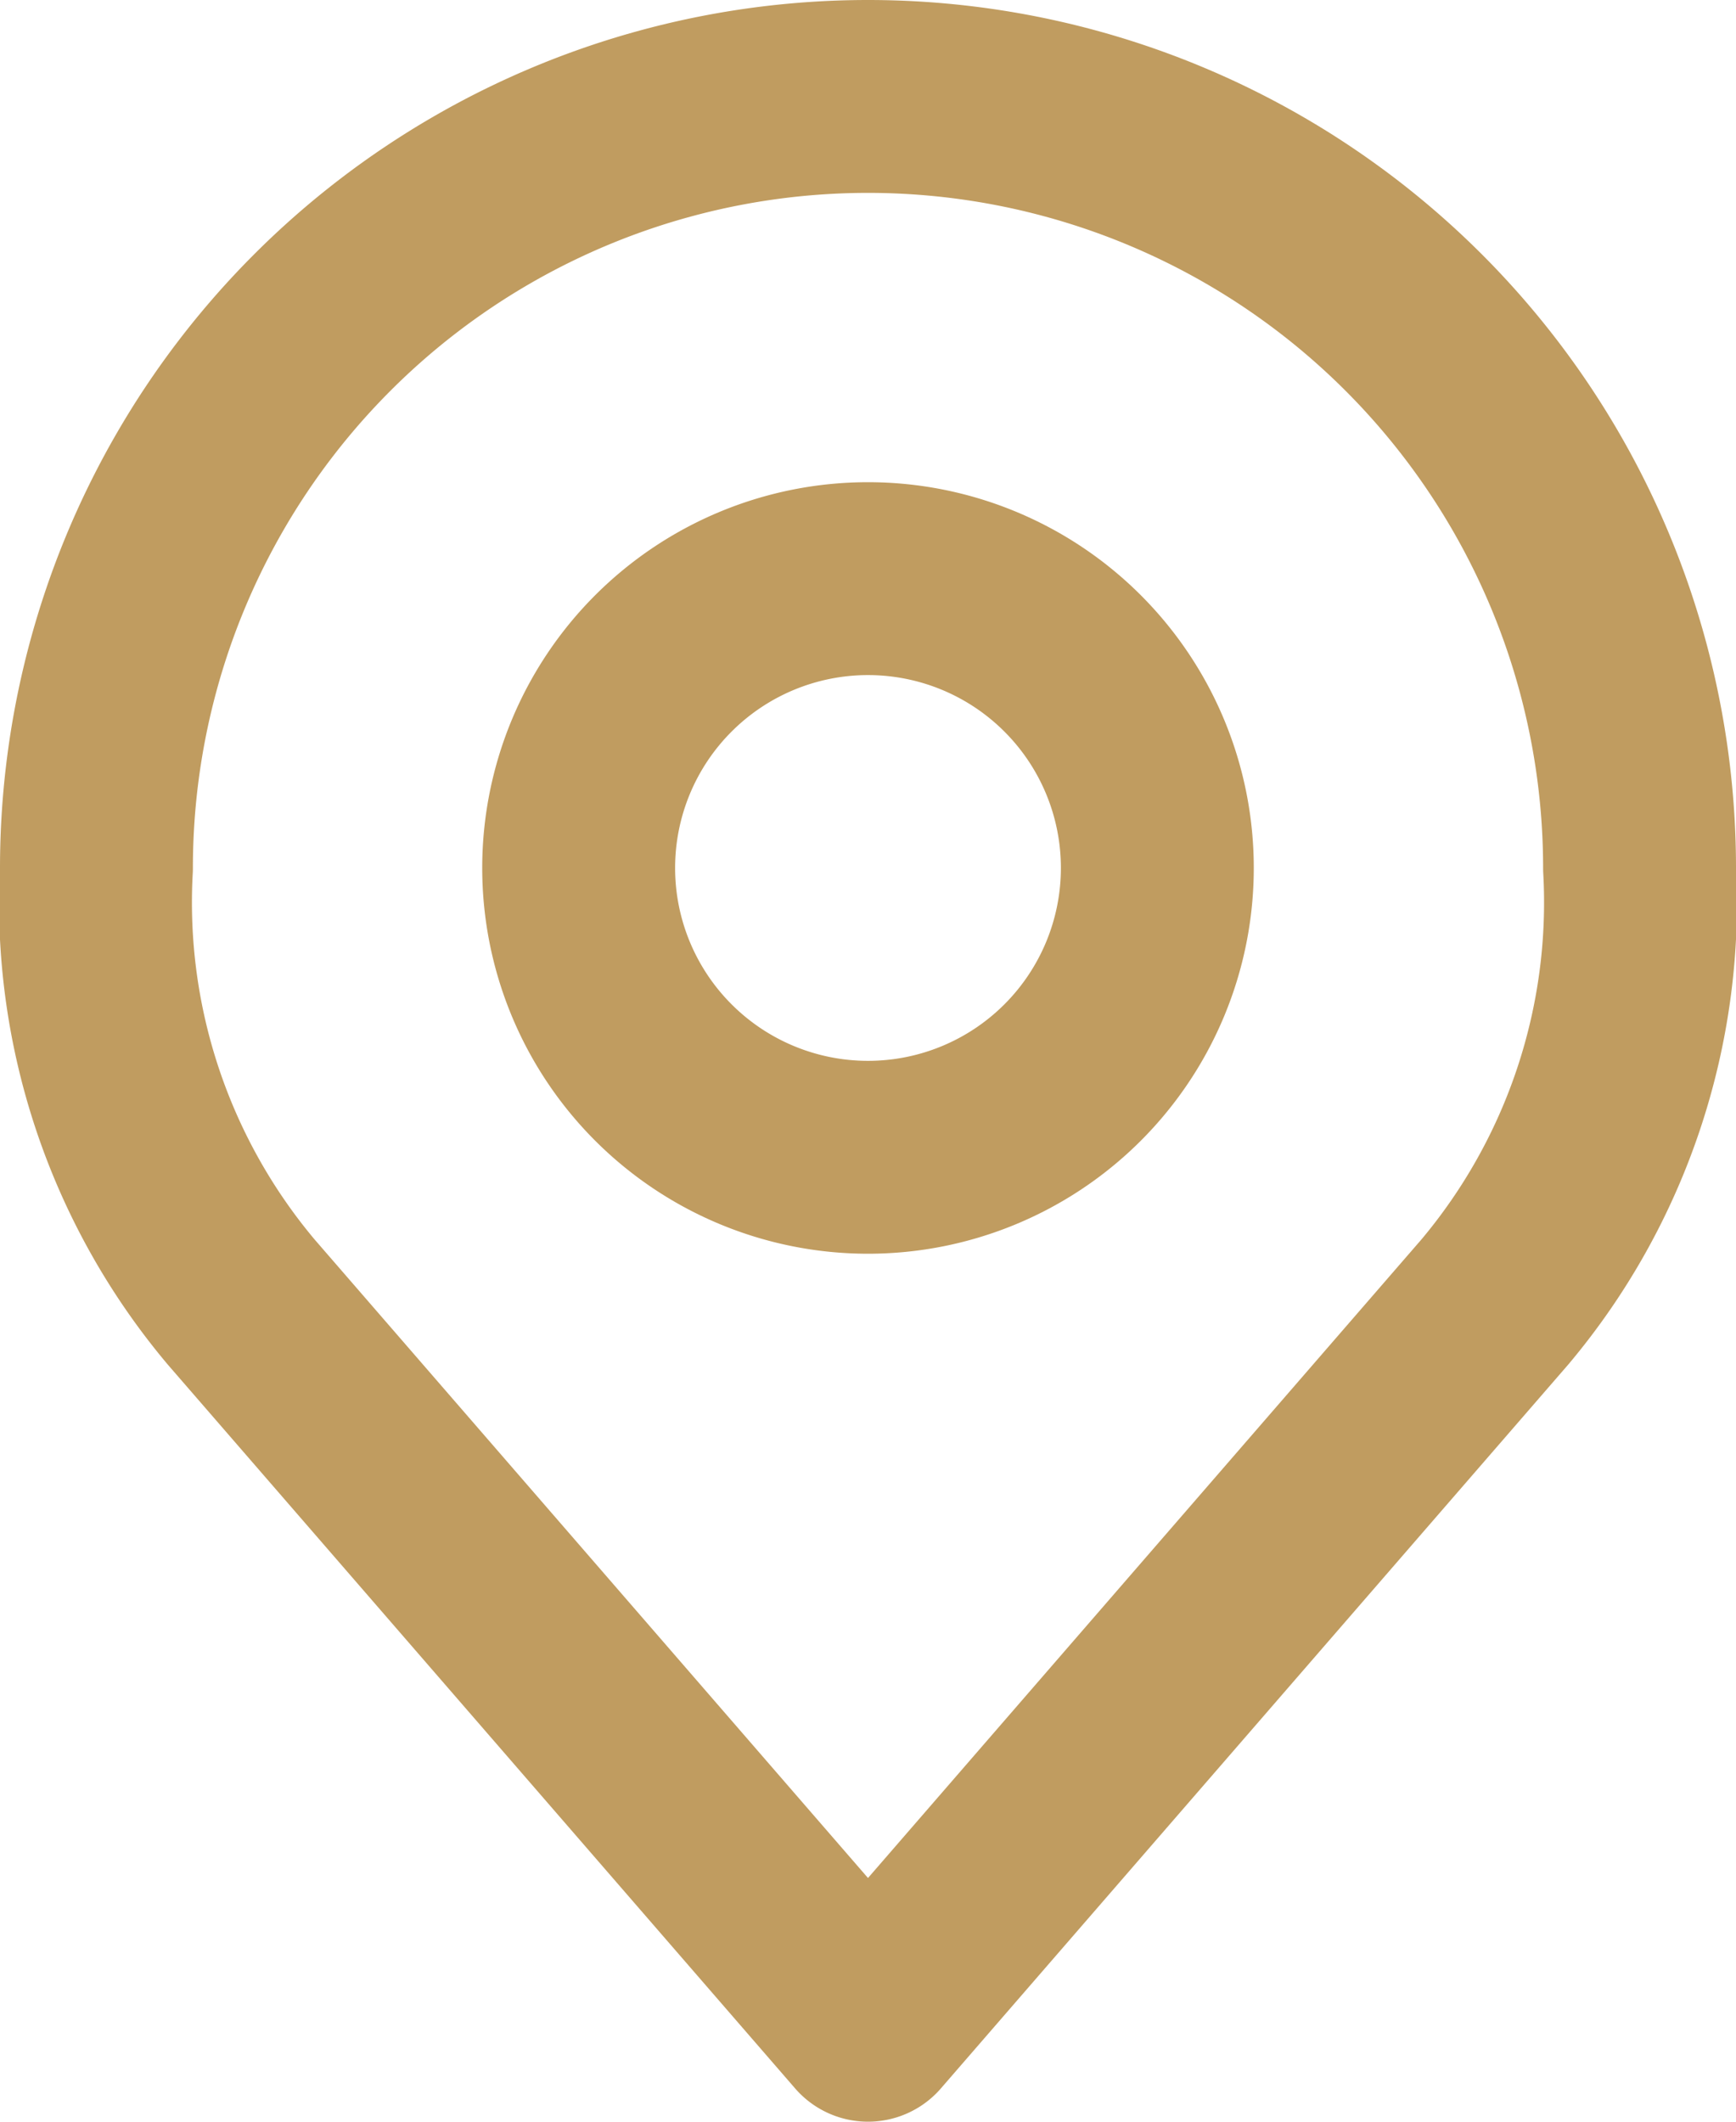 <?xml version="1.0" encoding="UTF-8"?> <svg xmlns="http://www.w3.org/2000/svg" width="27" height="33" viewBox="0 0 27 33"><g id="Icon_akar-location" data-name="Icon akar-location" transform="translate(-4.5 -1.5)"><path id="Tracé_203" data-name="Tracé 203" d="M22.5,15A4.5,4.5,0,1,1,18,10.5,4.5,4.5,0,0,1,22.5,15Z" fill="none" stroke="#c09c60" stroke-linecap="round" stroke-linejoin="round" stroke-width="3"></path><path id="Tracé_204" data-name="Tracé 204" d="M18,3A12,12,0,0,0,6,15a9.657,9.657,0,0,0,2.25,6.75L18,33l9.75-11.25A9.657,9.657,0,0,0,30,15,12,12,0,0,0,18,3Z" fill="none" stroke="#c09c60" stroke-linecap="round" stroke-linejoin="round" stroke-width="3"></path></g></svg> 